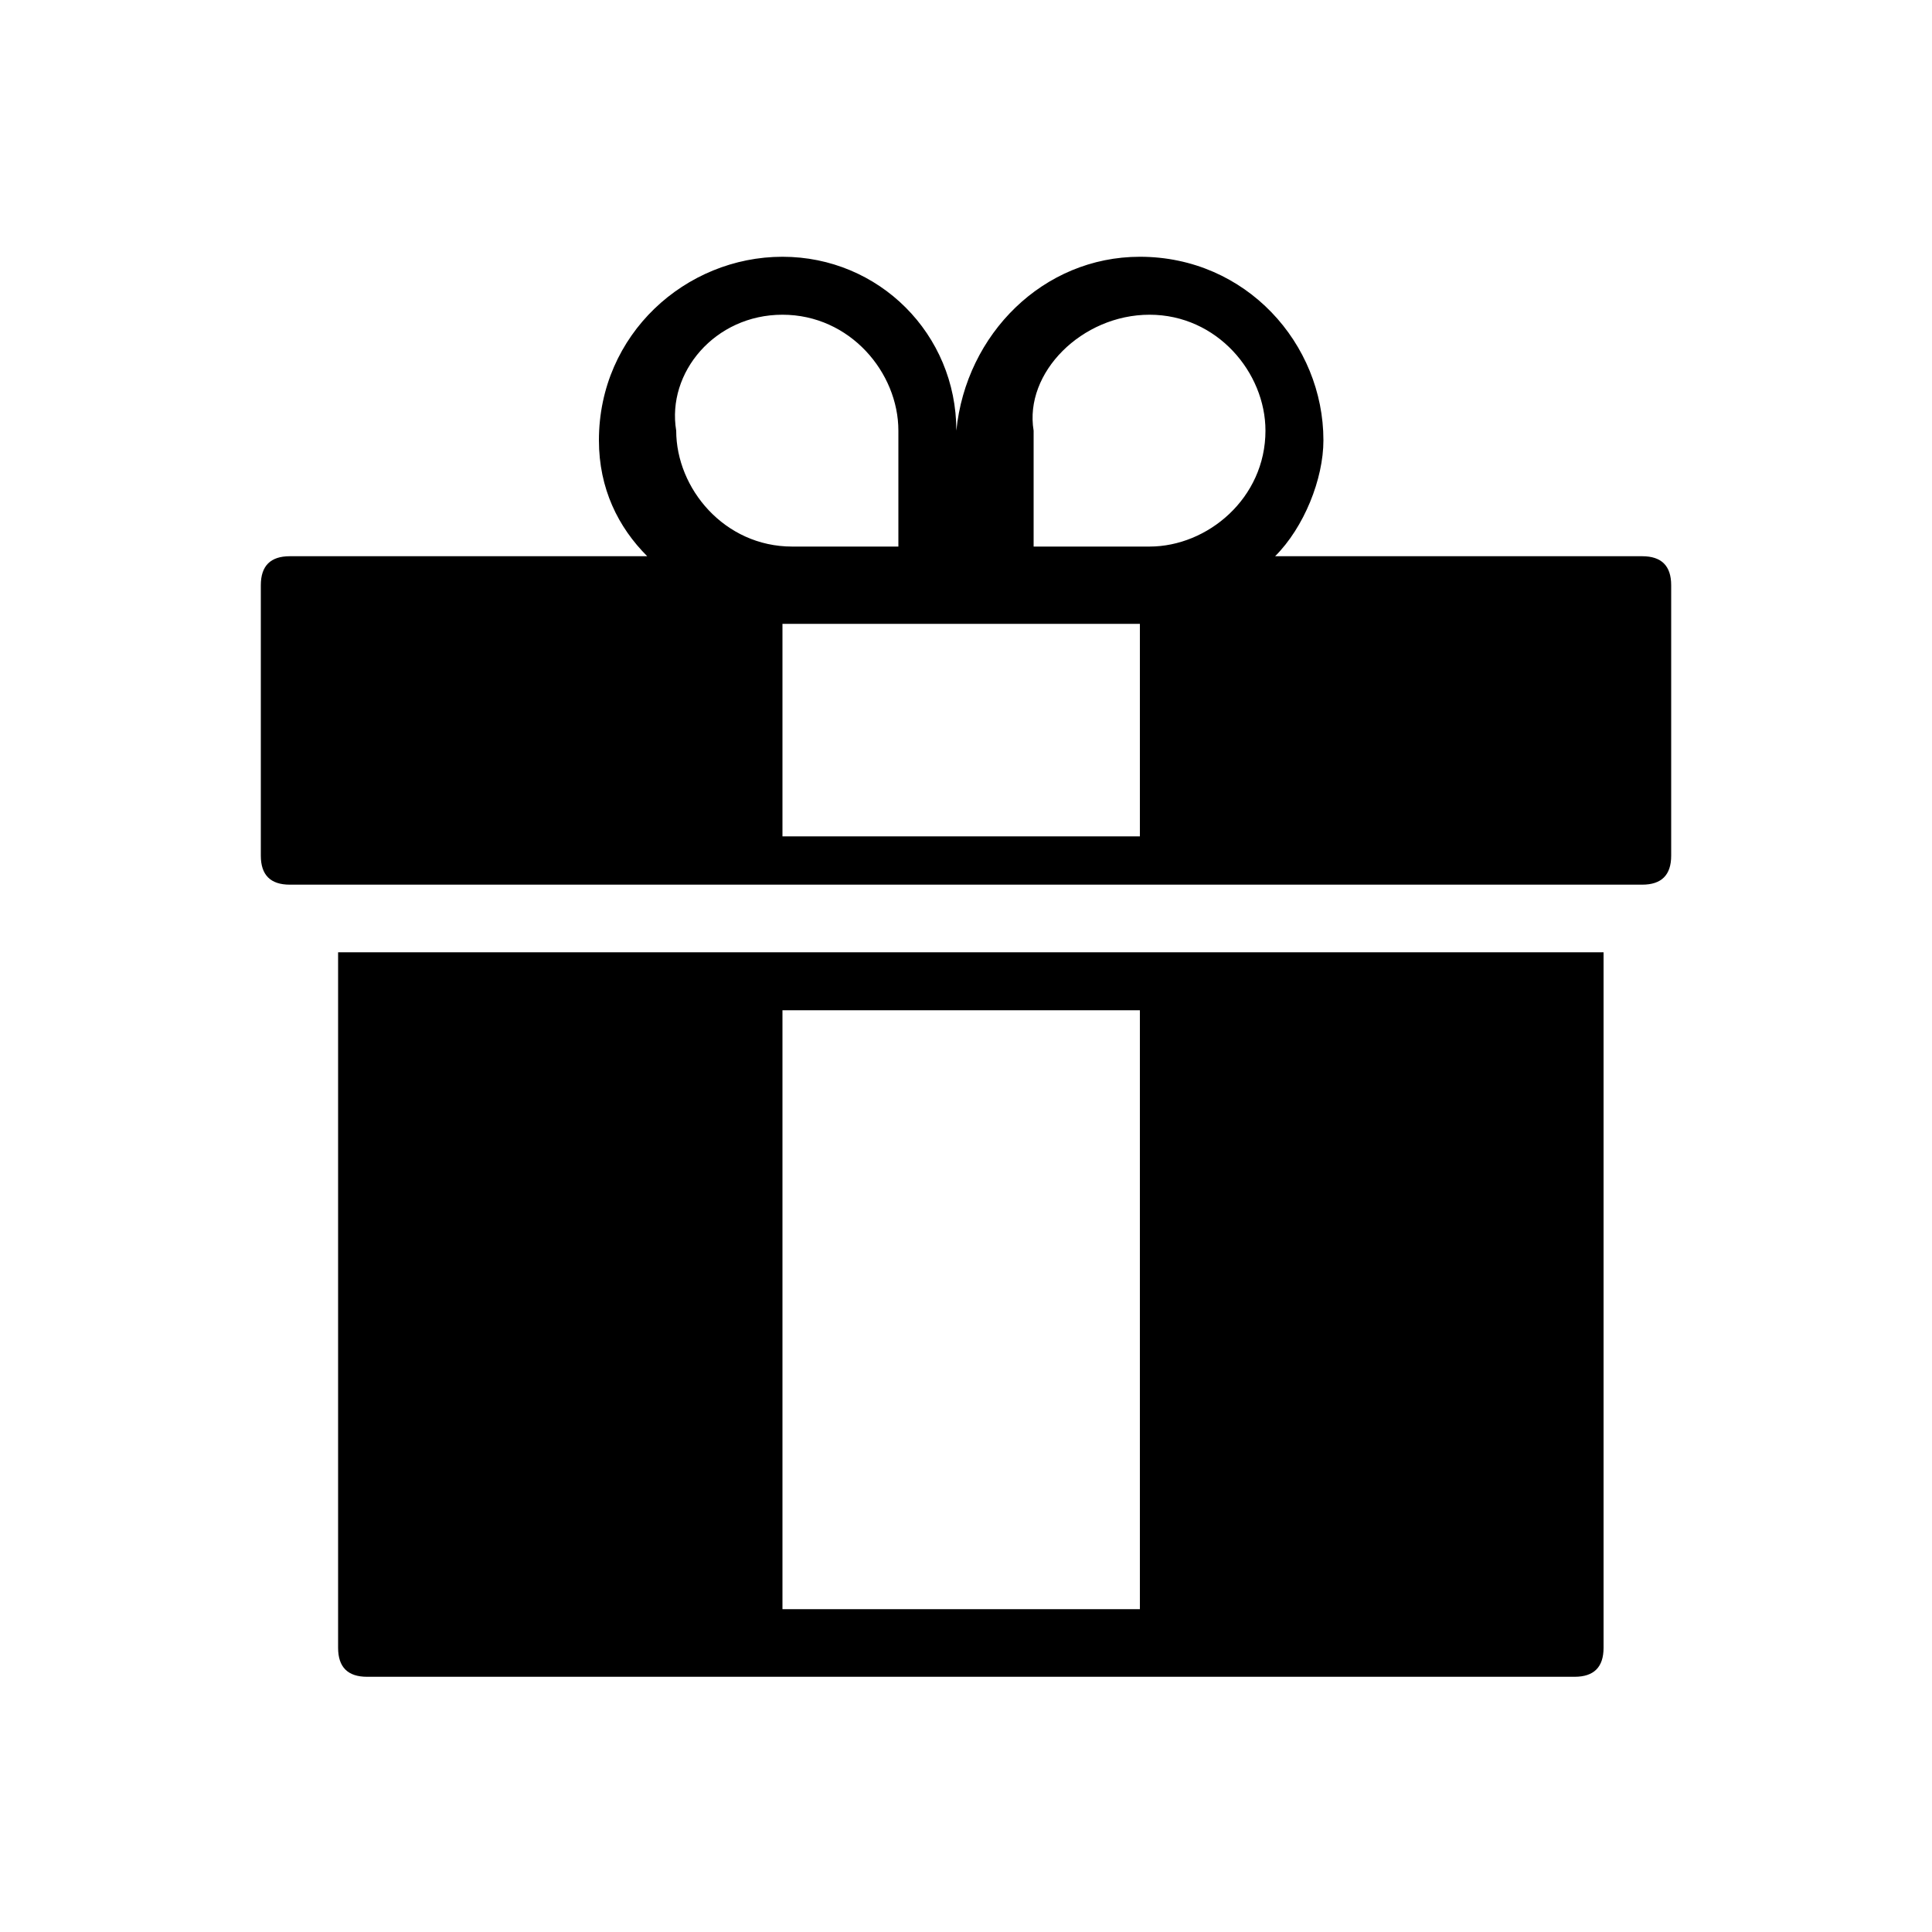<?xml version="1.0" encoding="utf-8"?>
<!-- Generator: Adobe Illustrator 23.0.2, SVG Export Plug-In . SVG Version: 6.00 Build 0)  -->
<svg version="1.1" id="Capa_1" xmlns="http://www.w3.org/2000/svg" xmlns:xlink="http://www.w3.org/1999/xlink" x="0px" y="0px"
	 viewBox="0 0 20 20" style="enable-background:new 0 0 20 20;" xml:space="preserve">
<g transform="translate(0,-270.542)">
	<path d="M3.5,280.4v7.2c0,0.2,0.1,0.3,0.3,0.3h12.5c0.2,0,0.3-0.1,0.3-0.3v-7.2H3.5z M8.1,281h3.7v6.2H8.1L8.1,281z"/>
	<path d="M8.1,273.2c-1,0-1.9,0.8-1.9,1.9c0,0.5,0.2,0.9,0.5,1.2H3c-0.2,0-0.3,0.1-0.3,0.3v2.8c0,0.2,0.1,0.3,0.3,0.3h14
		c0.2,0,0.3-0.1,0.3-0.3v-2.8c0-0.2-0.1-0.3-0.3-0.3h-3.8c0.3-0.3,0.5-0.8,0.5-1.2c0-1-0.8-1.9-1.9-1.9c-1,0-1.8,0.8-1.9,1.8
		C9.9,274,9.1,273.2,8.1,273.2z M8.1,273.8c0.7,0,1.2,0.6,1.2,1.2l0,1.2H8.2h0h0c0,0,0,0,0,0c-0.7,0-1.2-0.6-1.2-1.2
		C6.9,274.4,7.4,273.8,8.1,273.8z M11.9,273.8c0.7,0,1.2,0.6,1.2,1.2c0,0.7-0.6,1.2-1.2,1.2c0,0,0,0,0,0h-1.2l0-1.2
		C10.6,274.4,11.2,273.8,11.9,273.8z M8.1,277C8.1,277,8.1,277,8.1,277h3.7v2.2H8.1L8.1,277z"/>
</g>
</svg>
